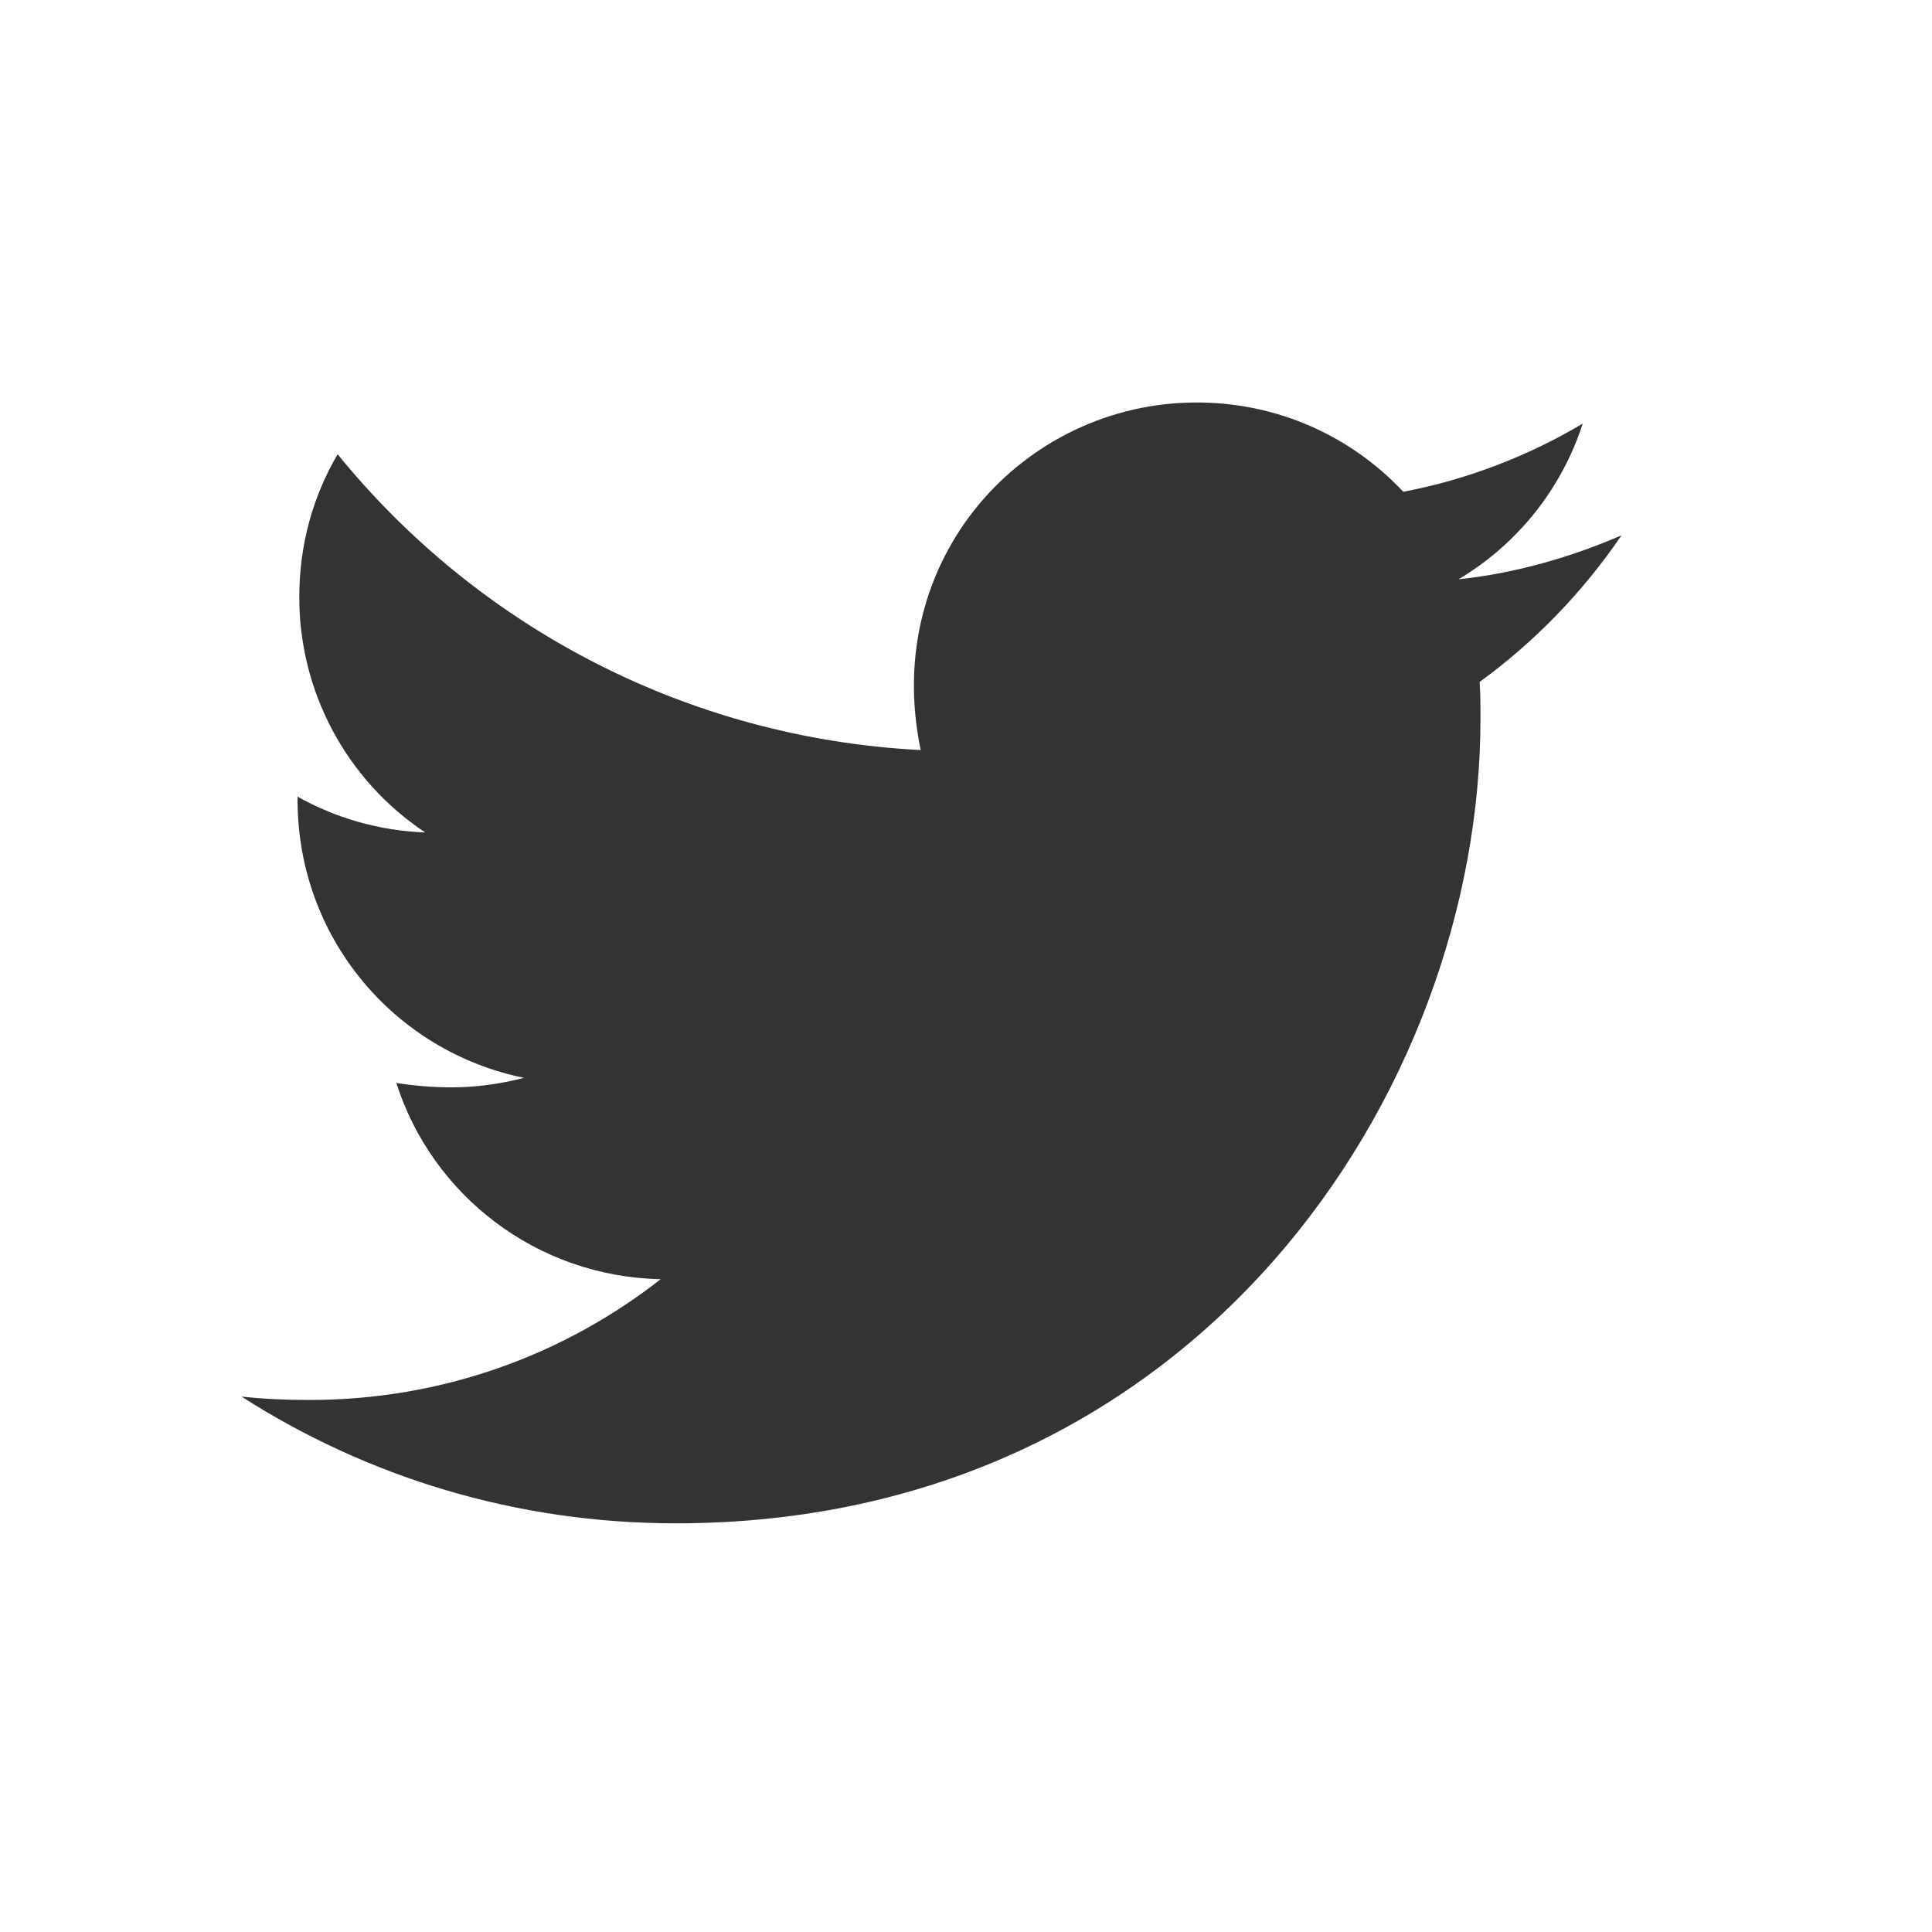 <svg width="34" height="34" viewBox="0 0 34 34" fill="none" xmlns="http://www.w3.org/2000/svg">
<rect x="0" y="0" width="34" height="34" fill="#333333" stroke="none"/>
<path fill-rule="evenodd" clip-rule="evenodd" d="M34 0H0V34H34V0ZM26.054 12.646C26.054 12.434 26.054 12.214 26.039 12.001C27.01 11.295 27.86 10.415 28.536 9.421C27.64 9.808 26.669 10.089 25.667 10.195C26.699 9.58 27.481 8.609 27.853 7.455C26.896 8.024 25.819 8.442 24.695 8.654C23.785 7.683 22.495 7.083 21.06 7.083C18.025 7.083 15.497 9.823 16.203 13.2C12.075 12.988 8.394 11.015 5.942 7.994C5.51 8.73 5.267 9.58 5.267 10.506C5.264 12.171 6.096 13.727 7.483 14.65C6.671 14.62 5.897 14.392 5.237 14.02V14.081C5.237 16.502 6.944 18.505 9.221 18.968C8.432 19.173 7.741 19.173 6.975 19.059C7.604 21.032 9.441 22.467 11.627 22.512C9.919 23.848 7.779 24.637 5.449 24.637C5.039 24.637 4.652 24.622 4.25 24.577C6.451 25.988 9.069 26.808 11.892 26.808C21.045 26.808 26.054 19.226 26.054 12.646Z" fill="white"/>
</svg>
